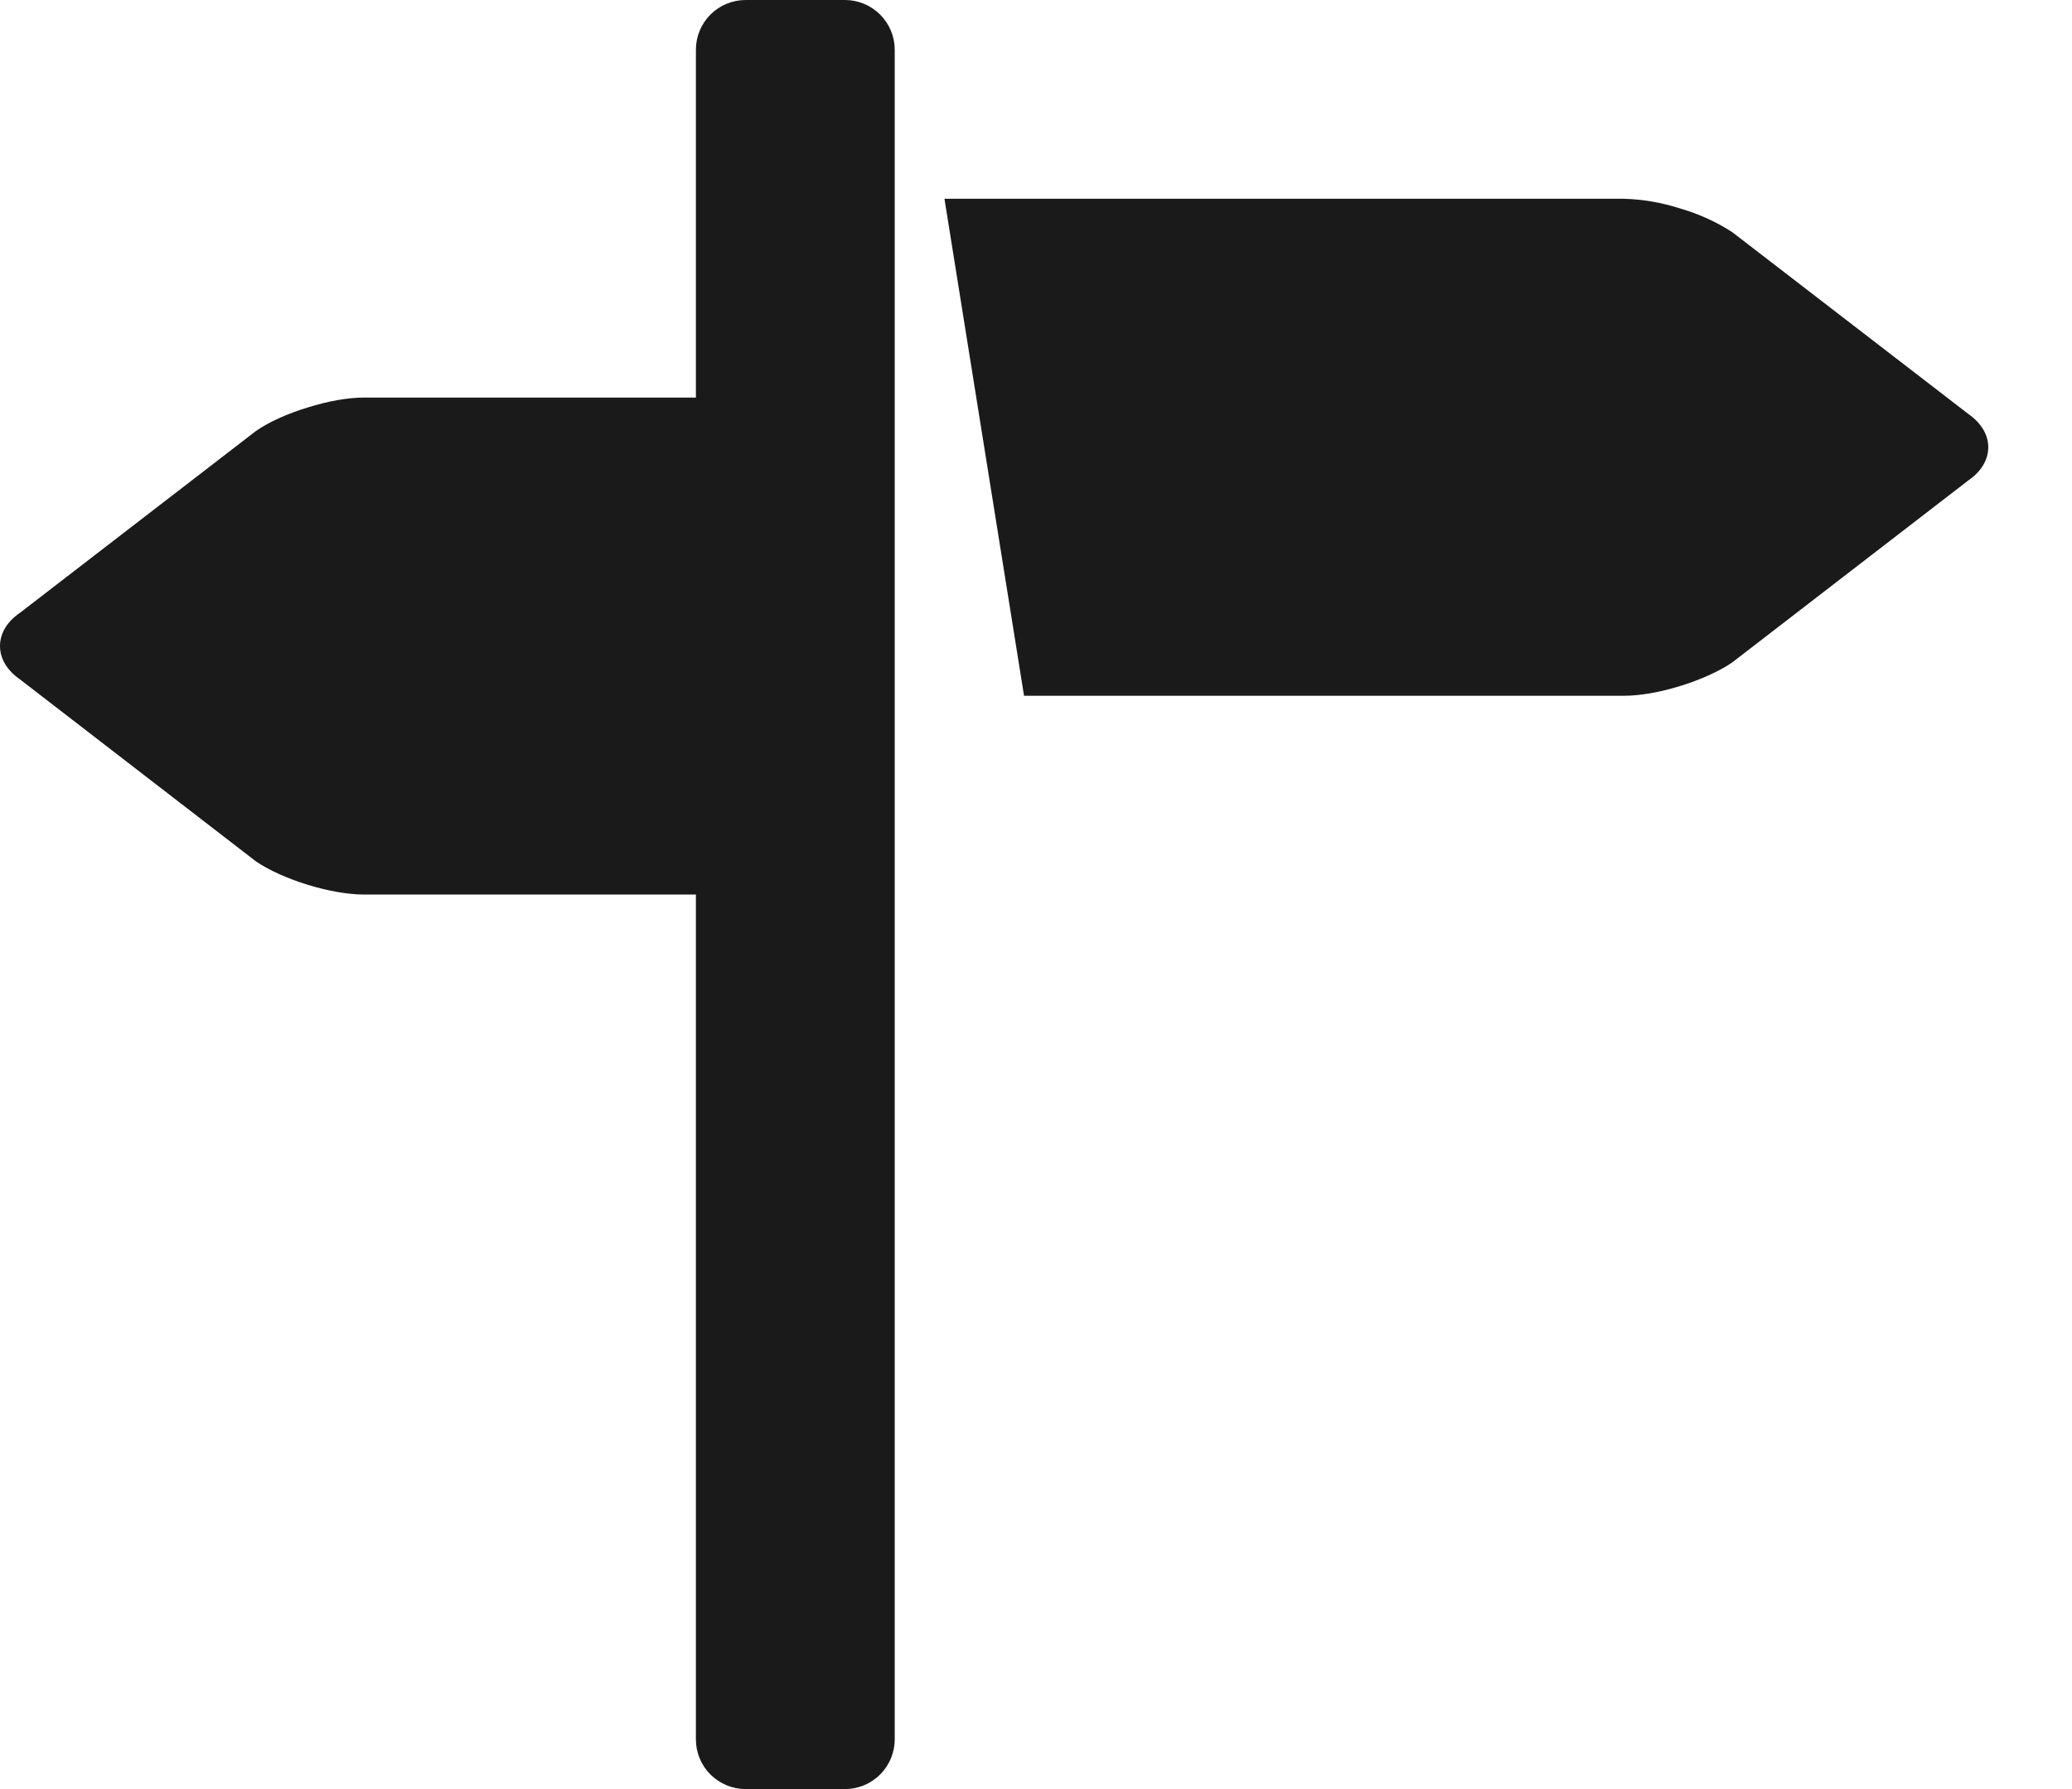 <?xml version="1.0" encoding="UTF-8"?> <svg xmlns="http://www.w3.org/2000/svg" width="22" height="19" viewBox="0 0 22 19" fill="none"> <path d="M20.899 4.396L18.392 2.465C18.222 2.355 18.036 2.271 17.842 2.215C17.648 2.152 17.447 2.117 17.244 2.111H10.028L10.873 7.389H17.244C17.417 7.389 17.633 7.35 17.841 7.285C18.049 7.221 18.25 7.132 18.391 7.036L20.898 5.103C21.04 5.006 21.111 4.879 21.111 4.75C21.111 4.621 21.04 4.494 20.899 4.396ZM8.972 0H7.917C7.777 0 7.642 0.056 7.543 0.155C7.444 0.254 7.389 0.388 7.389 0.528V4.222H3.868C3.692 4.222 3.477 4.261 3.269 4.327C3.06 4.39 2.861 4.478 2.719 4.576L0.212 6.508C0.07 6.604 0 6.732 0 6.861C0 6.989 0.07 7.117 0.212 7.215L2.719 9.149C2.861 9.245 3.06 9.333 3.269 9.397C3.477 9.461 3.692 9.5 3.868 9.5H7.389V18.472C7.389 18.612 7.444 18.746 7.543 18.845C7.642 18.944 7.777 19 7.917 19H8.972C9.112 19 9.246 18.944 9.345 18.845C9.444 18.746 9.5 18.612 9.5 18.472V0.528C9.5 0.388 9.444 0.254 9.345 0.155C9.246 0.056 9.112 0 8.972 0Z" fill="#1A1A1A"></path> </svg> 